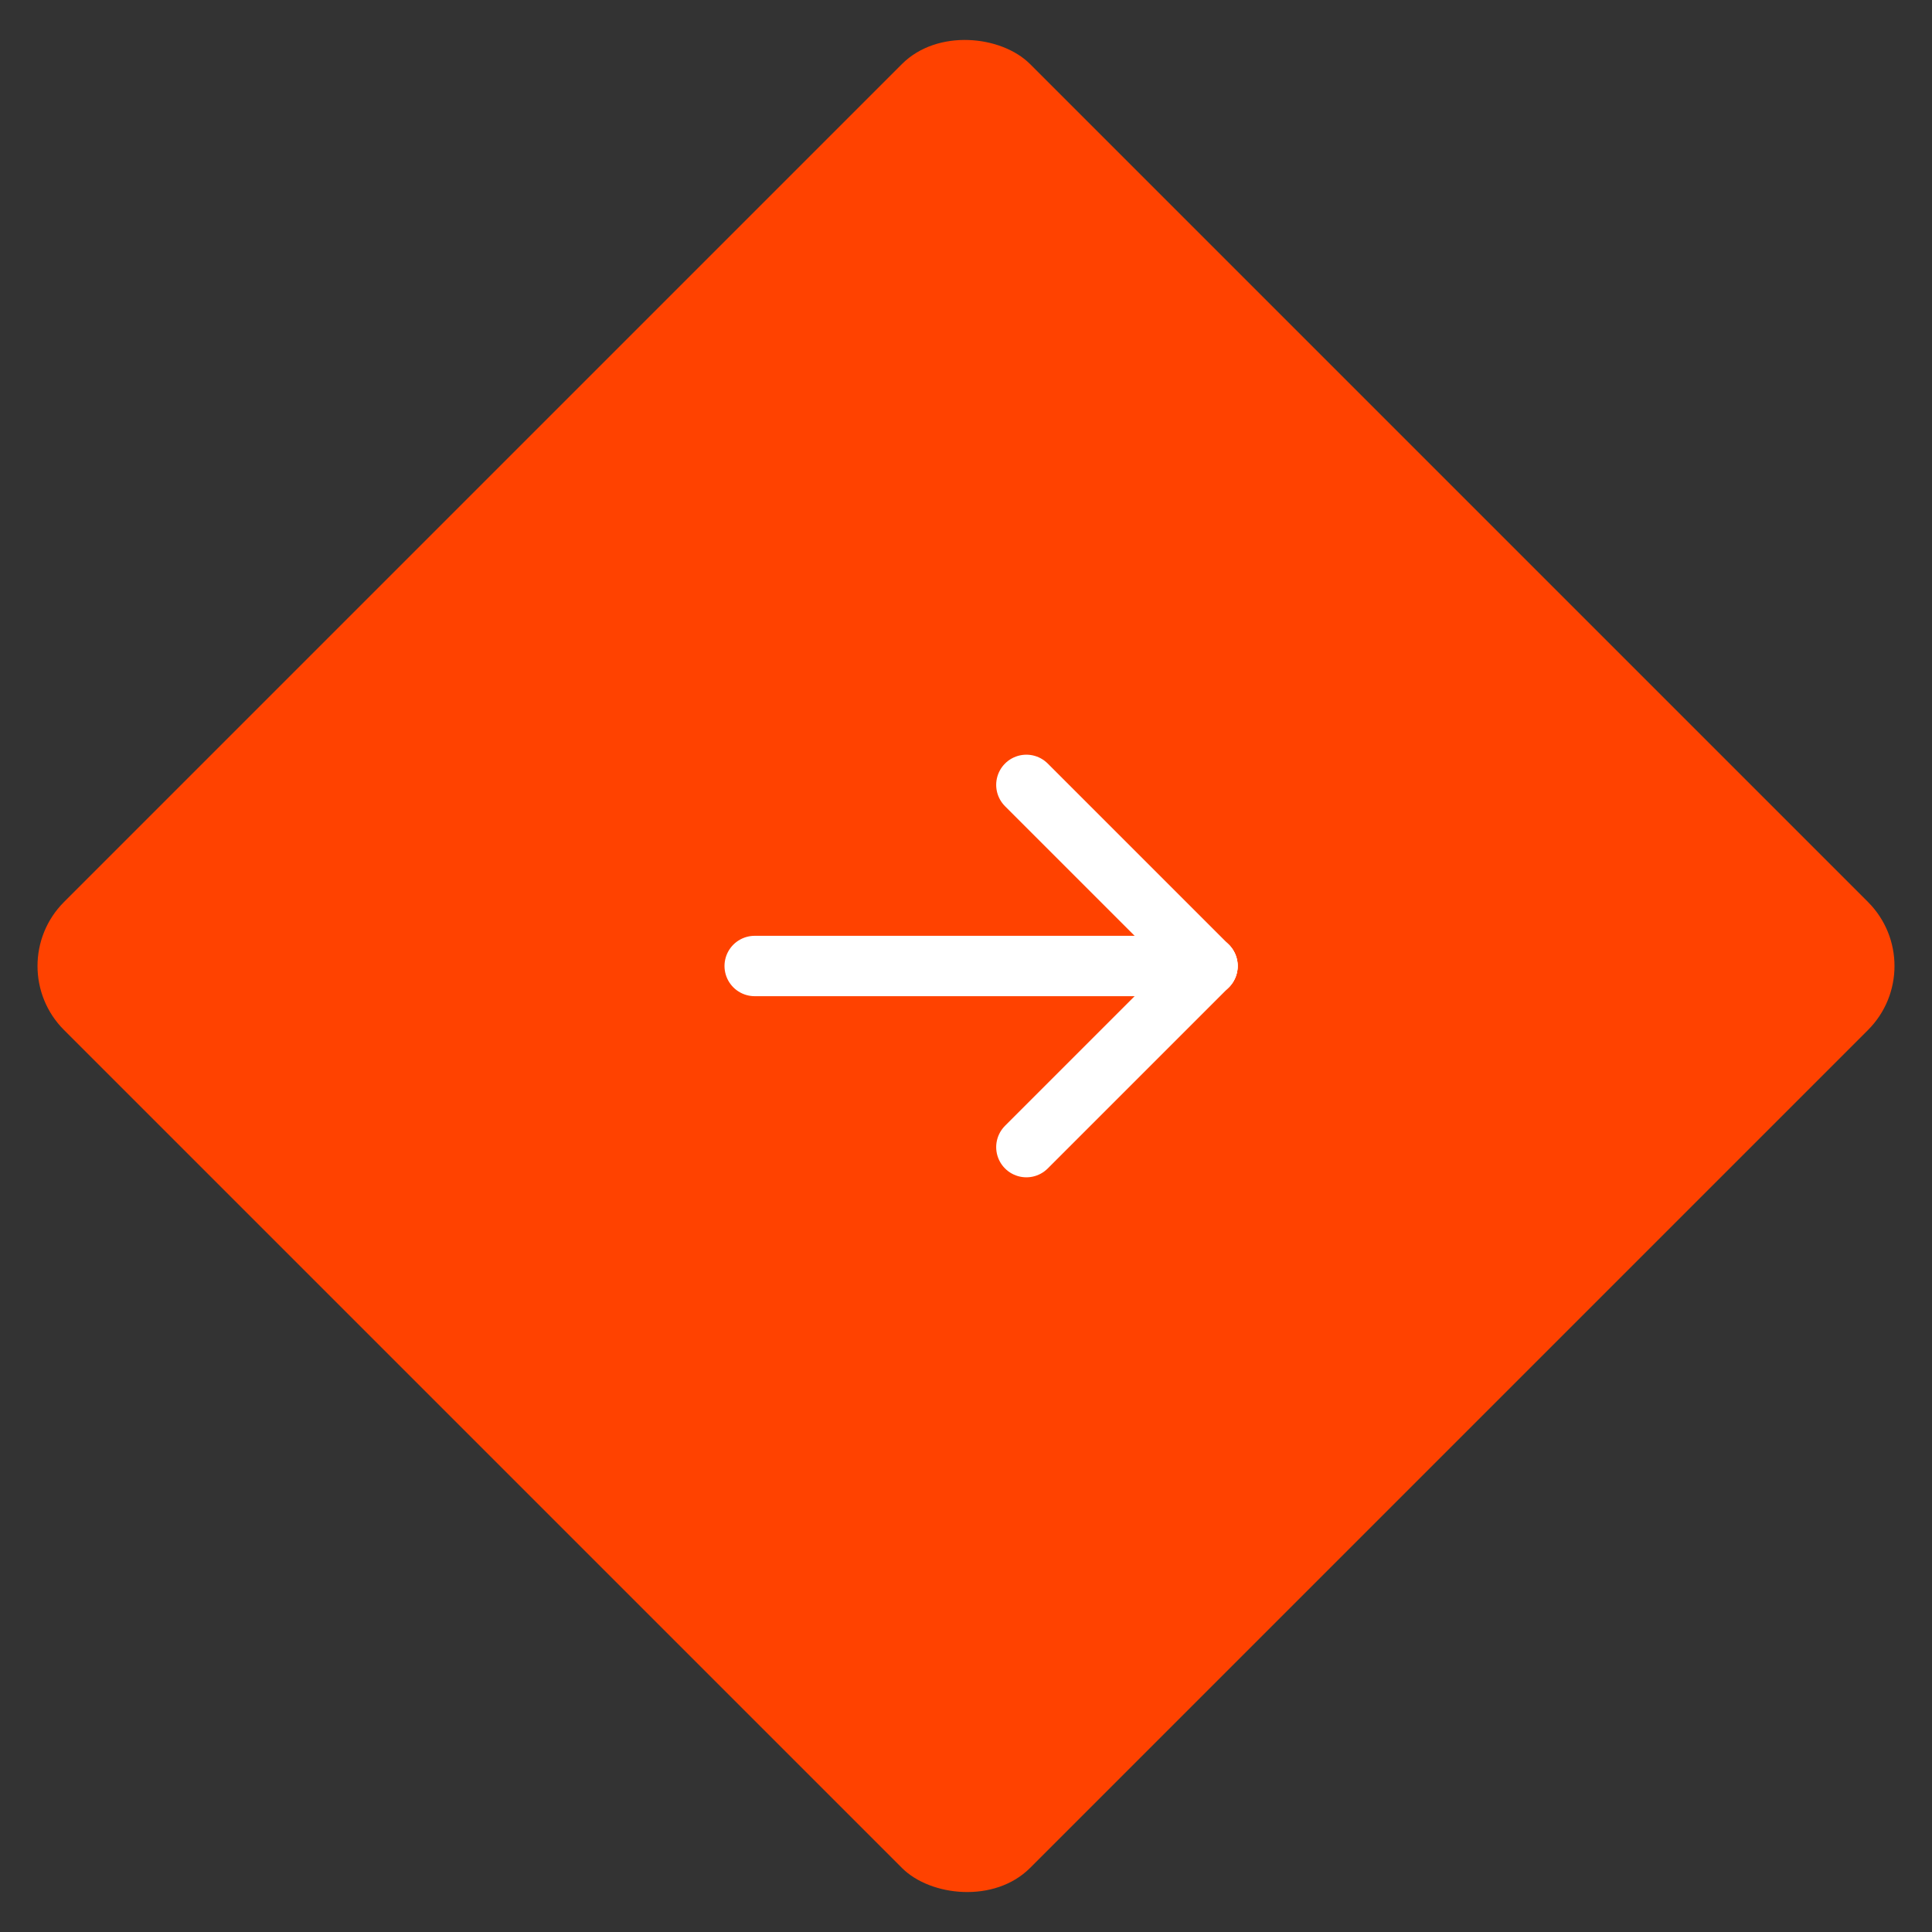 <svg width="64" height="64" viewBox="0 0 64 64" fill="none" xmlns="http://www.w3.org/2000/svg">
<rect x="0" y="0" width="64" height="64" fill="#333333" stroke="none"/>
<g id="Group 17">
<rect id="Rectangle 560" y="32" width="45.255" height="45.255" rx="3" transform="rotate(-45 0 32)" fill="#FF4200"/>
<g id="Group 3">
<path id="Line 1" d="M25 32L40 32" stroke="white" stroke-width="2" stroke-linecap="round"/>
<path id="Line 1_2" d="M34 26L40 32" stroke="white" stroke-width="2" stroke-linecap="round"/>
<path id="Line 1_3" d="M34 38L40 32" stroke="white" stroke-width="2" stroke-linecap="round"/>
</g>
</g>
</svg>
